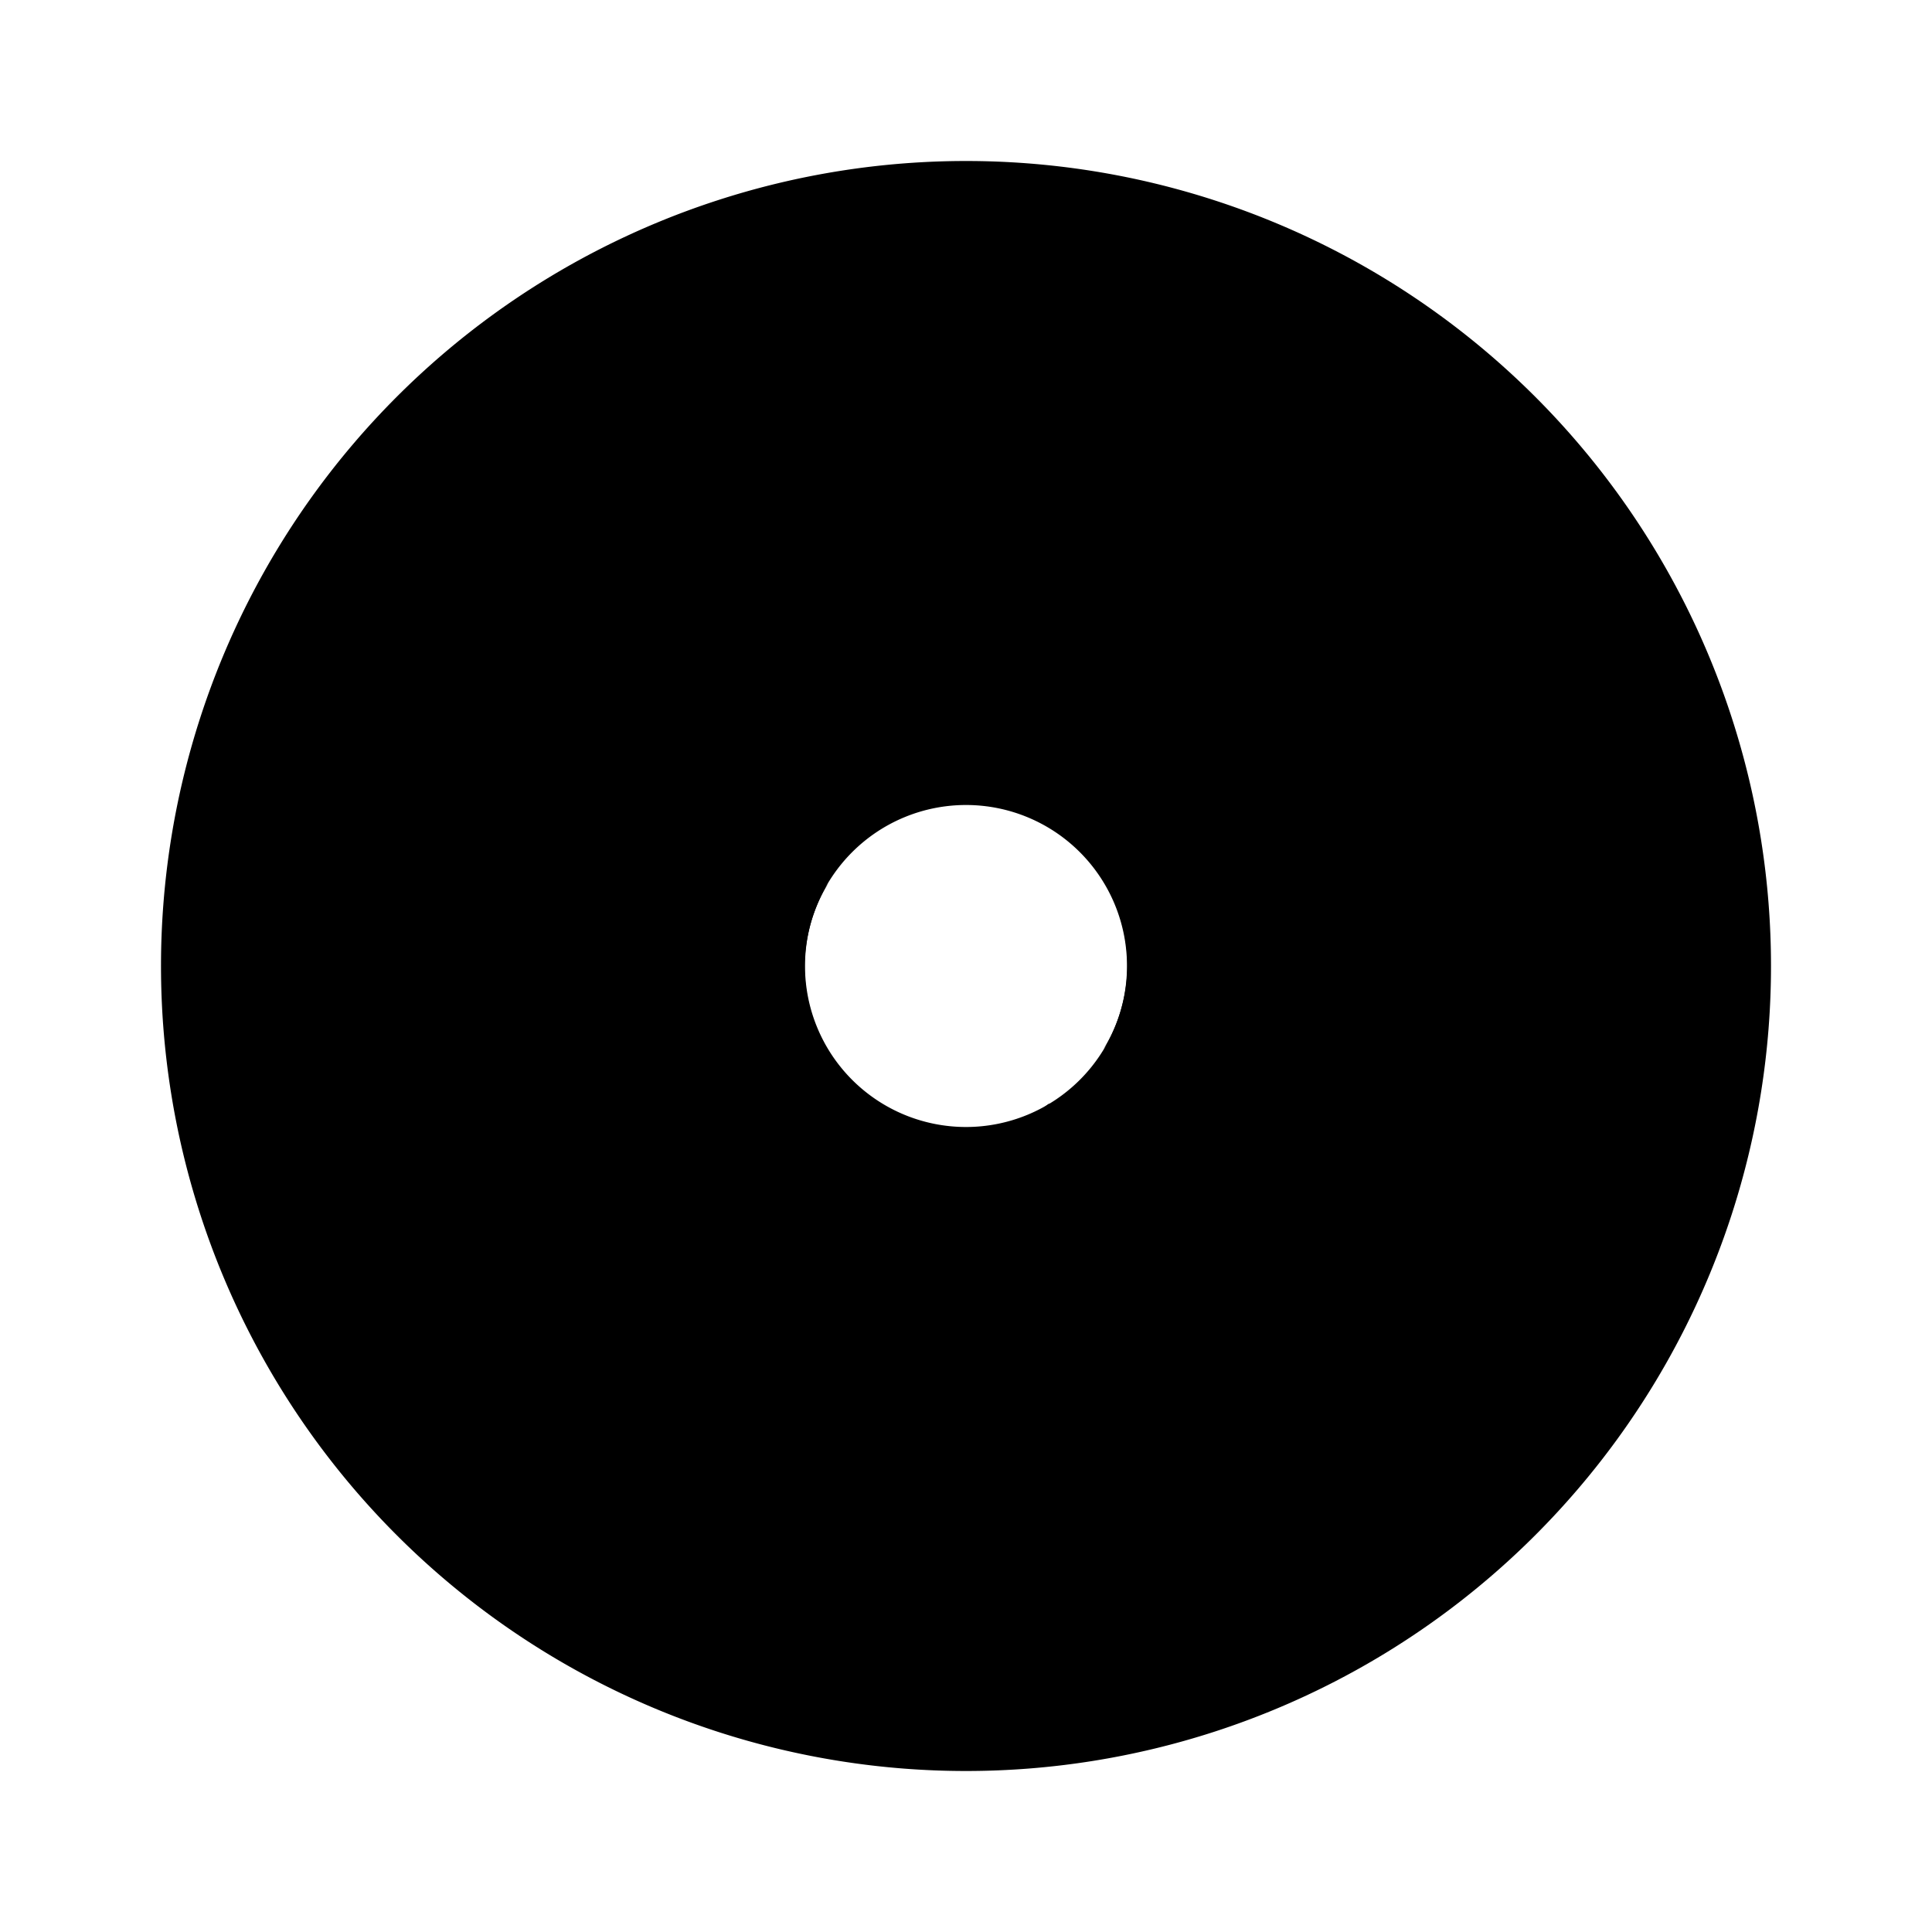 <svg xmlns="http://www.w3.org/2000/svg" viewBox="0 0 24 24" class="icon-compass"><g><path class="secondary" d="M12 22a10 10 0 1 1 0-20 10 10 0 0 1 0 20zm0-8a2 2 0 1 0 0-4 2 2 0 0 0 0 4z"/><path class="primary" d="M13.71 13.03a2 2 0 0 0-2.75-2.75l5.39-4.03c.92-.7 2.1.48 1.4 1.4l-4.04 5.38zm-.3.38zm-.38.3l-5.38 4.04c-.92.7-2.1-.48-1.4-1.4l4.04-5.38a2 2 0 0 0 2.75 2.75zM10.6 10.6z"/></g></svg>